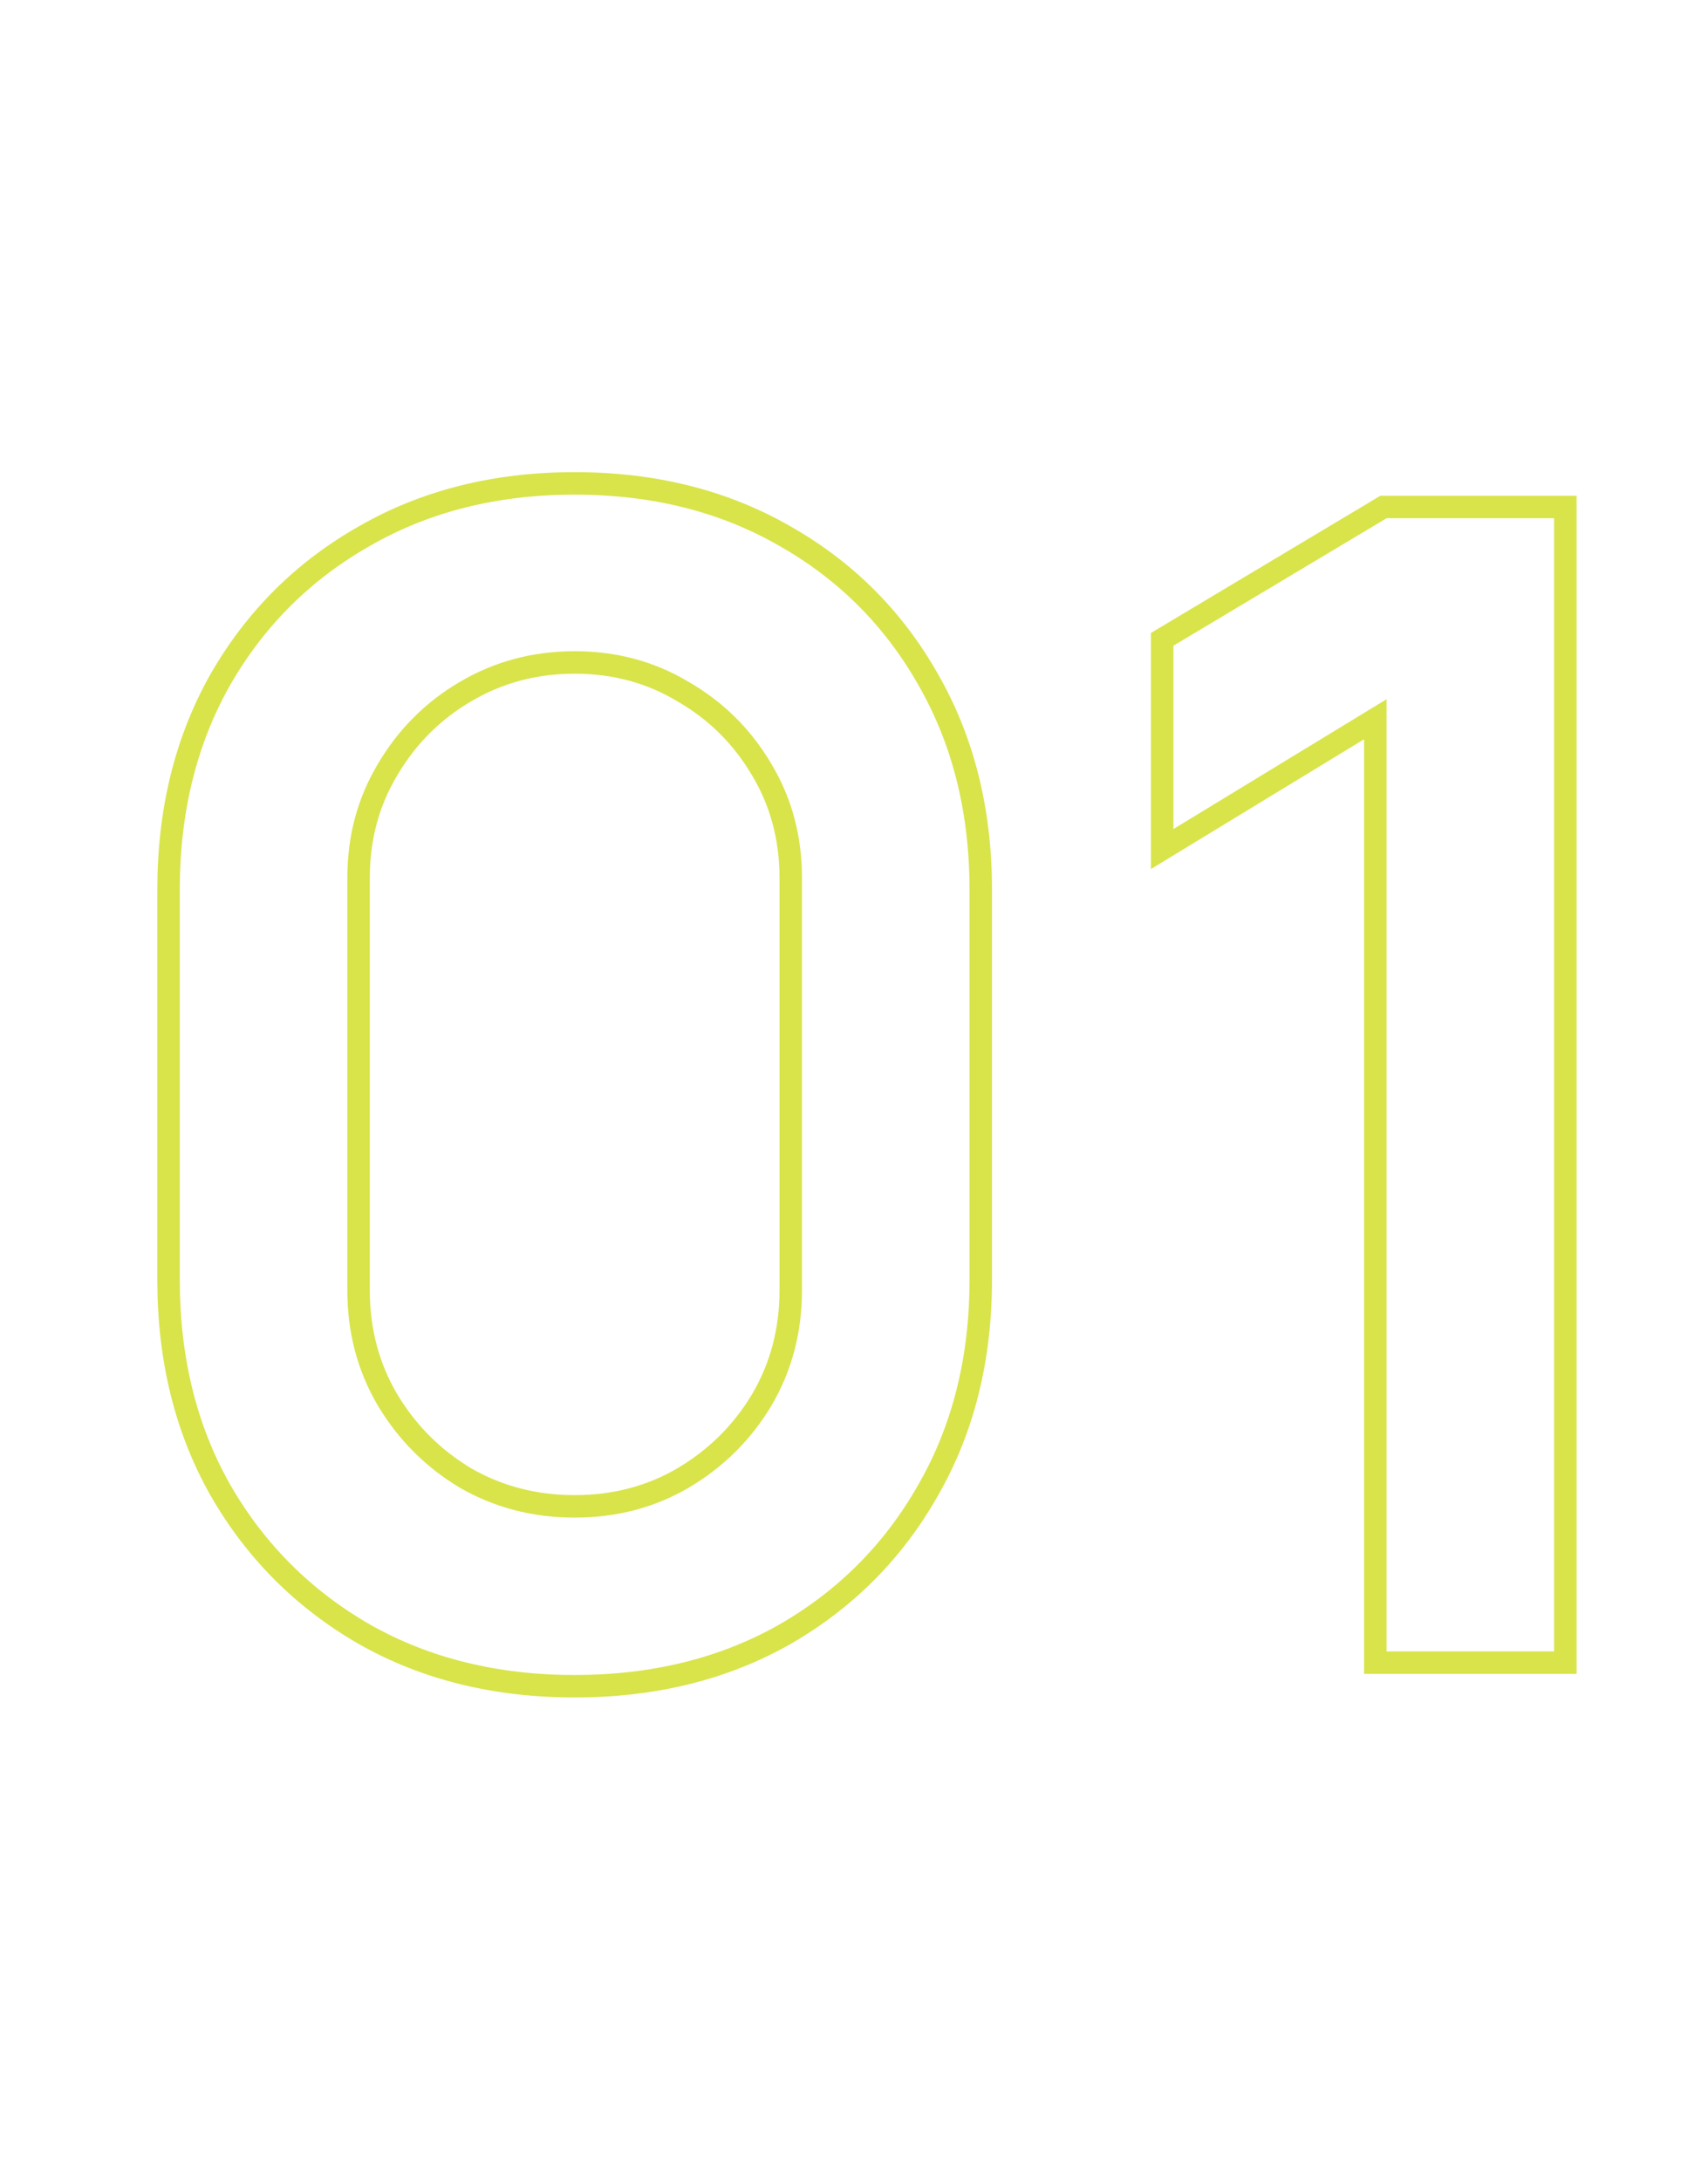 <?xml version="1.0" encoding="UTF-8"?> <svg xmlns="http://www.w3.org/2000/svg" width="76" height="97" viewBox="0 0 76 97" fill="none"> <path d="M9.805 66.276L9.807 66.279C11.367 68.993 13.508 71.133 16.221 72.693L16.224 72.695C18.945 74.236 22.065 75 25.57 75C29.075 75 32.195 74.236 34.916 72.695L34.919 72.693C37.633 71.133 39.762 68.992 41.299 66.278C42.864 63.556 43.64 60.435 43.64 56.93V39.57C43.64 36.065 42.864 32.944 41.299 30.222C39.762 27.508 37.632 25.378 34.918 23.841C32.196 22.276 29.076 21.5 25.57 21.5C22.064 21.5 18.944 22.276 16.222 23.841C13.508 25.378 11.367 27.507 9.807 30.221L9.807 30.221L9.805 30.224C8.264 32.945 7.5 36.065 7.5 39.57V56.93C7.5 60.435 8.264 63.555 9.805 66.276ZM33.889 34.224L33.891 34.227C34.752 35.662 35.185 37.264 35.185 39.045V57.385C35.185 59.19 34.752 60.816 33.89 62.274C33.024 63.718 31.86 64.871 30.392 65.739C28.957 66.578 27.353 67 25.57 67C23.788 67 22.173 66.578 20.713 65.739C19.269 64.872 18.116 63.718 17.25 62.274C16.388 60.816 15.955 59.19 15.955 57.385V39.045C15.955 37.264 16.388 35.662 17.249 34.227L17.25 34.224C18.118 32.756 19.271 31.605 20.712 30.762L20.714 30.761C22.174 29.898 23.789 29.465 25.57 29.465C27.351 29.465 28.953 29.898 30.388 30.759L30.388 30.759L30.395 30.763C31.86 31.607 33.023 32.758 33.889 34.224ZM61.197 73.45V73.95H61.697H69.152H69.652V73.45V23.05V22.55H69.152H61.697H61.559L61.441 22.621L51.956 28.291L51.712 28.436V28.72V36.875V37.765L52.472 37.302L61.197 31.99V73.45Z" stroke="#D8E44A"></path> </svg> 